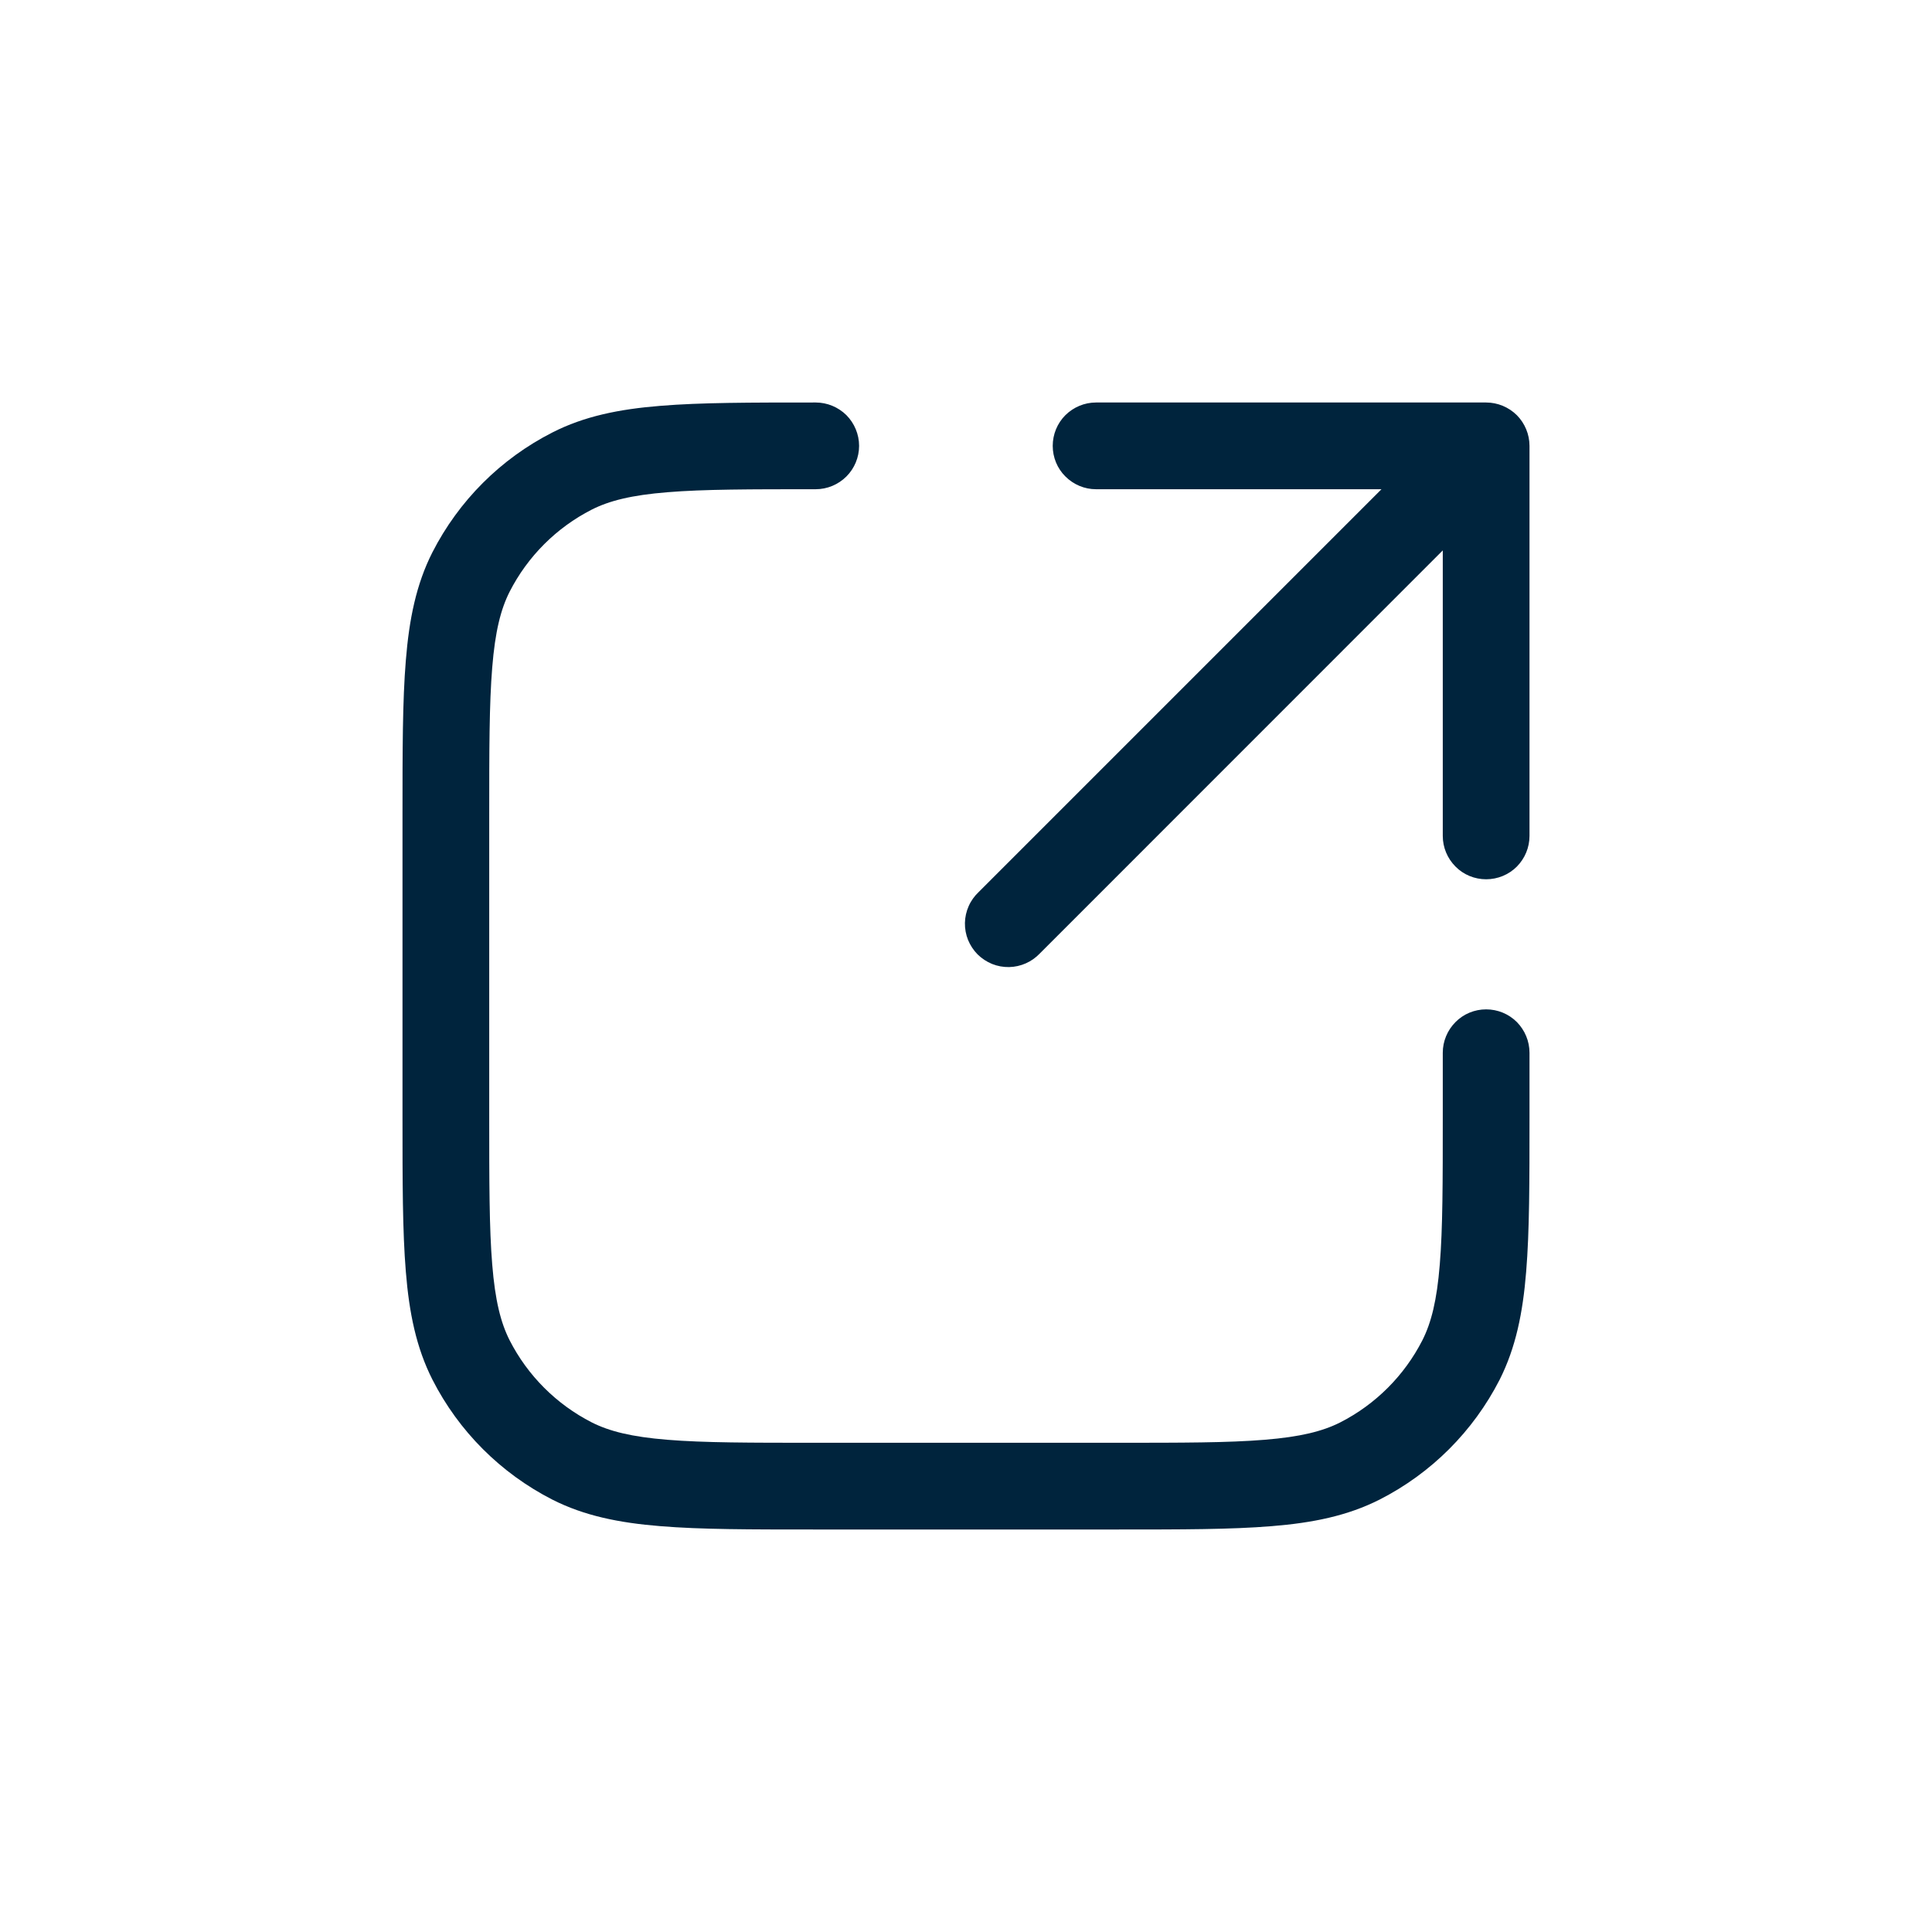 <svg width="18" height="18" viewBox="0 0 18 18" fill="none" xmlns="http://www.w3.org/2000/svg">
<path d="M7.582 3.75H7.6C7.707 3.75 7.81 3.793 7.886 3.868C7.961 3.944 8.004 4.047 8.004 4.154C8.004 4.261 7.961 4.364 7.886 4.439C7.81 4.515 7.707 4.558 7.6 4.558C6.99 4.558 6.557 4.558 6.218 4.586C5.884 4.613 5.677 4.665 5.513 4.748C5.184 4.916 4.916 5.184 4.748 5.513C4.665 5.677 4.613 5.884 4.586 6.218C4.558 6.558 4.558 6.99 4.558 7.6V10.4C4.558 11.01 4.558 11.443 4.586 11.782C4.613 12.116 4.665 12.323 4.748 12.487C4.916 12.816 5.184 13.084 5.513 13.252C5.677 13.335 5.884 13.387 6.218 13.414C6.558 13.442 6.99 13.442 7.6 13.442H10.4C11.01 13.442 11.443 13.442 11.782 13.414C12.116 13.387 12.323 13.335 12.487 13.252C12.816 13.084 13.084 12.816 13.252 12.487C13.335 12.323 13.387 12.116 13.414 11.782C13.442 11.443 13.442 11.009 13.442 10.4V9.808C13.442 9.701 13.485 9.598 13.561 9.522C13.636 9.446 13.739 9.404 13.846 9.404C13.953 9.404 14.056 9.446 14.132 9.522C14.207 9.598 14.25 9.701 14.25 9.808V10.418C14.25 11.006 14.25 11.472 14.219 11.847C14.188 12.232 14.122 12.556 13.972 12.854C13.726 13.335 13.335 13.726 12.854 13.971C12.556 14.122 12.232 14.188 11.847 14.219C11.472 14.25 11.006 14.25 10.418 14.25H7.582C6.994 14.25 6.528 14.25 6.153 14.219C5.768 14.188 5.443 14.122 5.147 13.972C4.665 13.726 4.274 13.335 4.029 12.854C3.878 12.556 3.812 12.232 3.781 11.847C3.75 11.472 3.75 11.006 3.75 10.418V7.582C3.75 6.994 3.75 6.528 3.781 6.153C3.812 5.768 3.878 5.443 4.028 5.147C4.274 4.665 4.665 4.274 5.147 4.029C5.443 3.878 5.768 3.812 6.153 3.781C6.528 3.75 6.994 3.75 7.582 3.75ZM9.808 4.154C9.808 4.047 9.85 3.944 9.926 3.868C10.002 3.793 10.104 3.75 10.211 3.75H13.846C13.953 3.75 14.056 3.793 14.132 3.868C14.207 3.944 14.25 4.047 14.25 4.154V7.788C14.25 7.896 14.207 7.998 14.132 8.074C14.056 8.15 13.953 8.192 13.846 8.192C13.739 8.192 13.636 8.15 13.561 8.074C13.485 7.998 13.442 7.896 13.442 7.788V5.128L9.689 8.882C9.652 8.921 9.608 8.953 9.558 8.975C9.509 8.997 9.455 9.009 9.401 9.01C9.347 9.011 9.293 9.001 9.243 8.981C9.192 8.96 9.147 8.93 9.108 8.892C9.07 8.853 9.04 8.808 9.019 8.757C8.999 8.707 8.989 8.653 8.99 8.599C8.991 8.545 9.003 8.491 9.025 8.442C9.047 8.392 9.079 8.348 9.118 8.311L12.871 4.558H10.211C10.104 4.558 10.002 4.515 9.926 4.439C9.85 4.364 9.808 4.261 9.808 4.154Z" fill="#00243D"/>
</svg>
